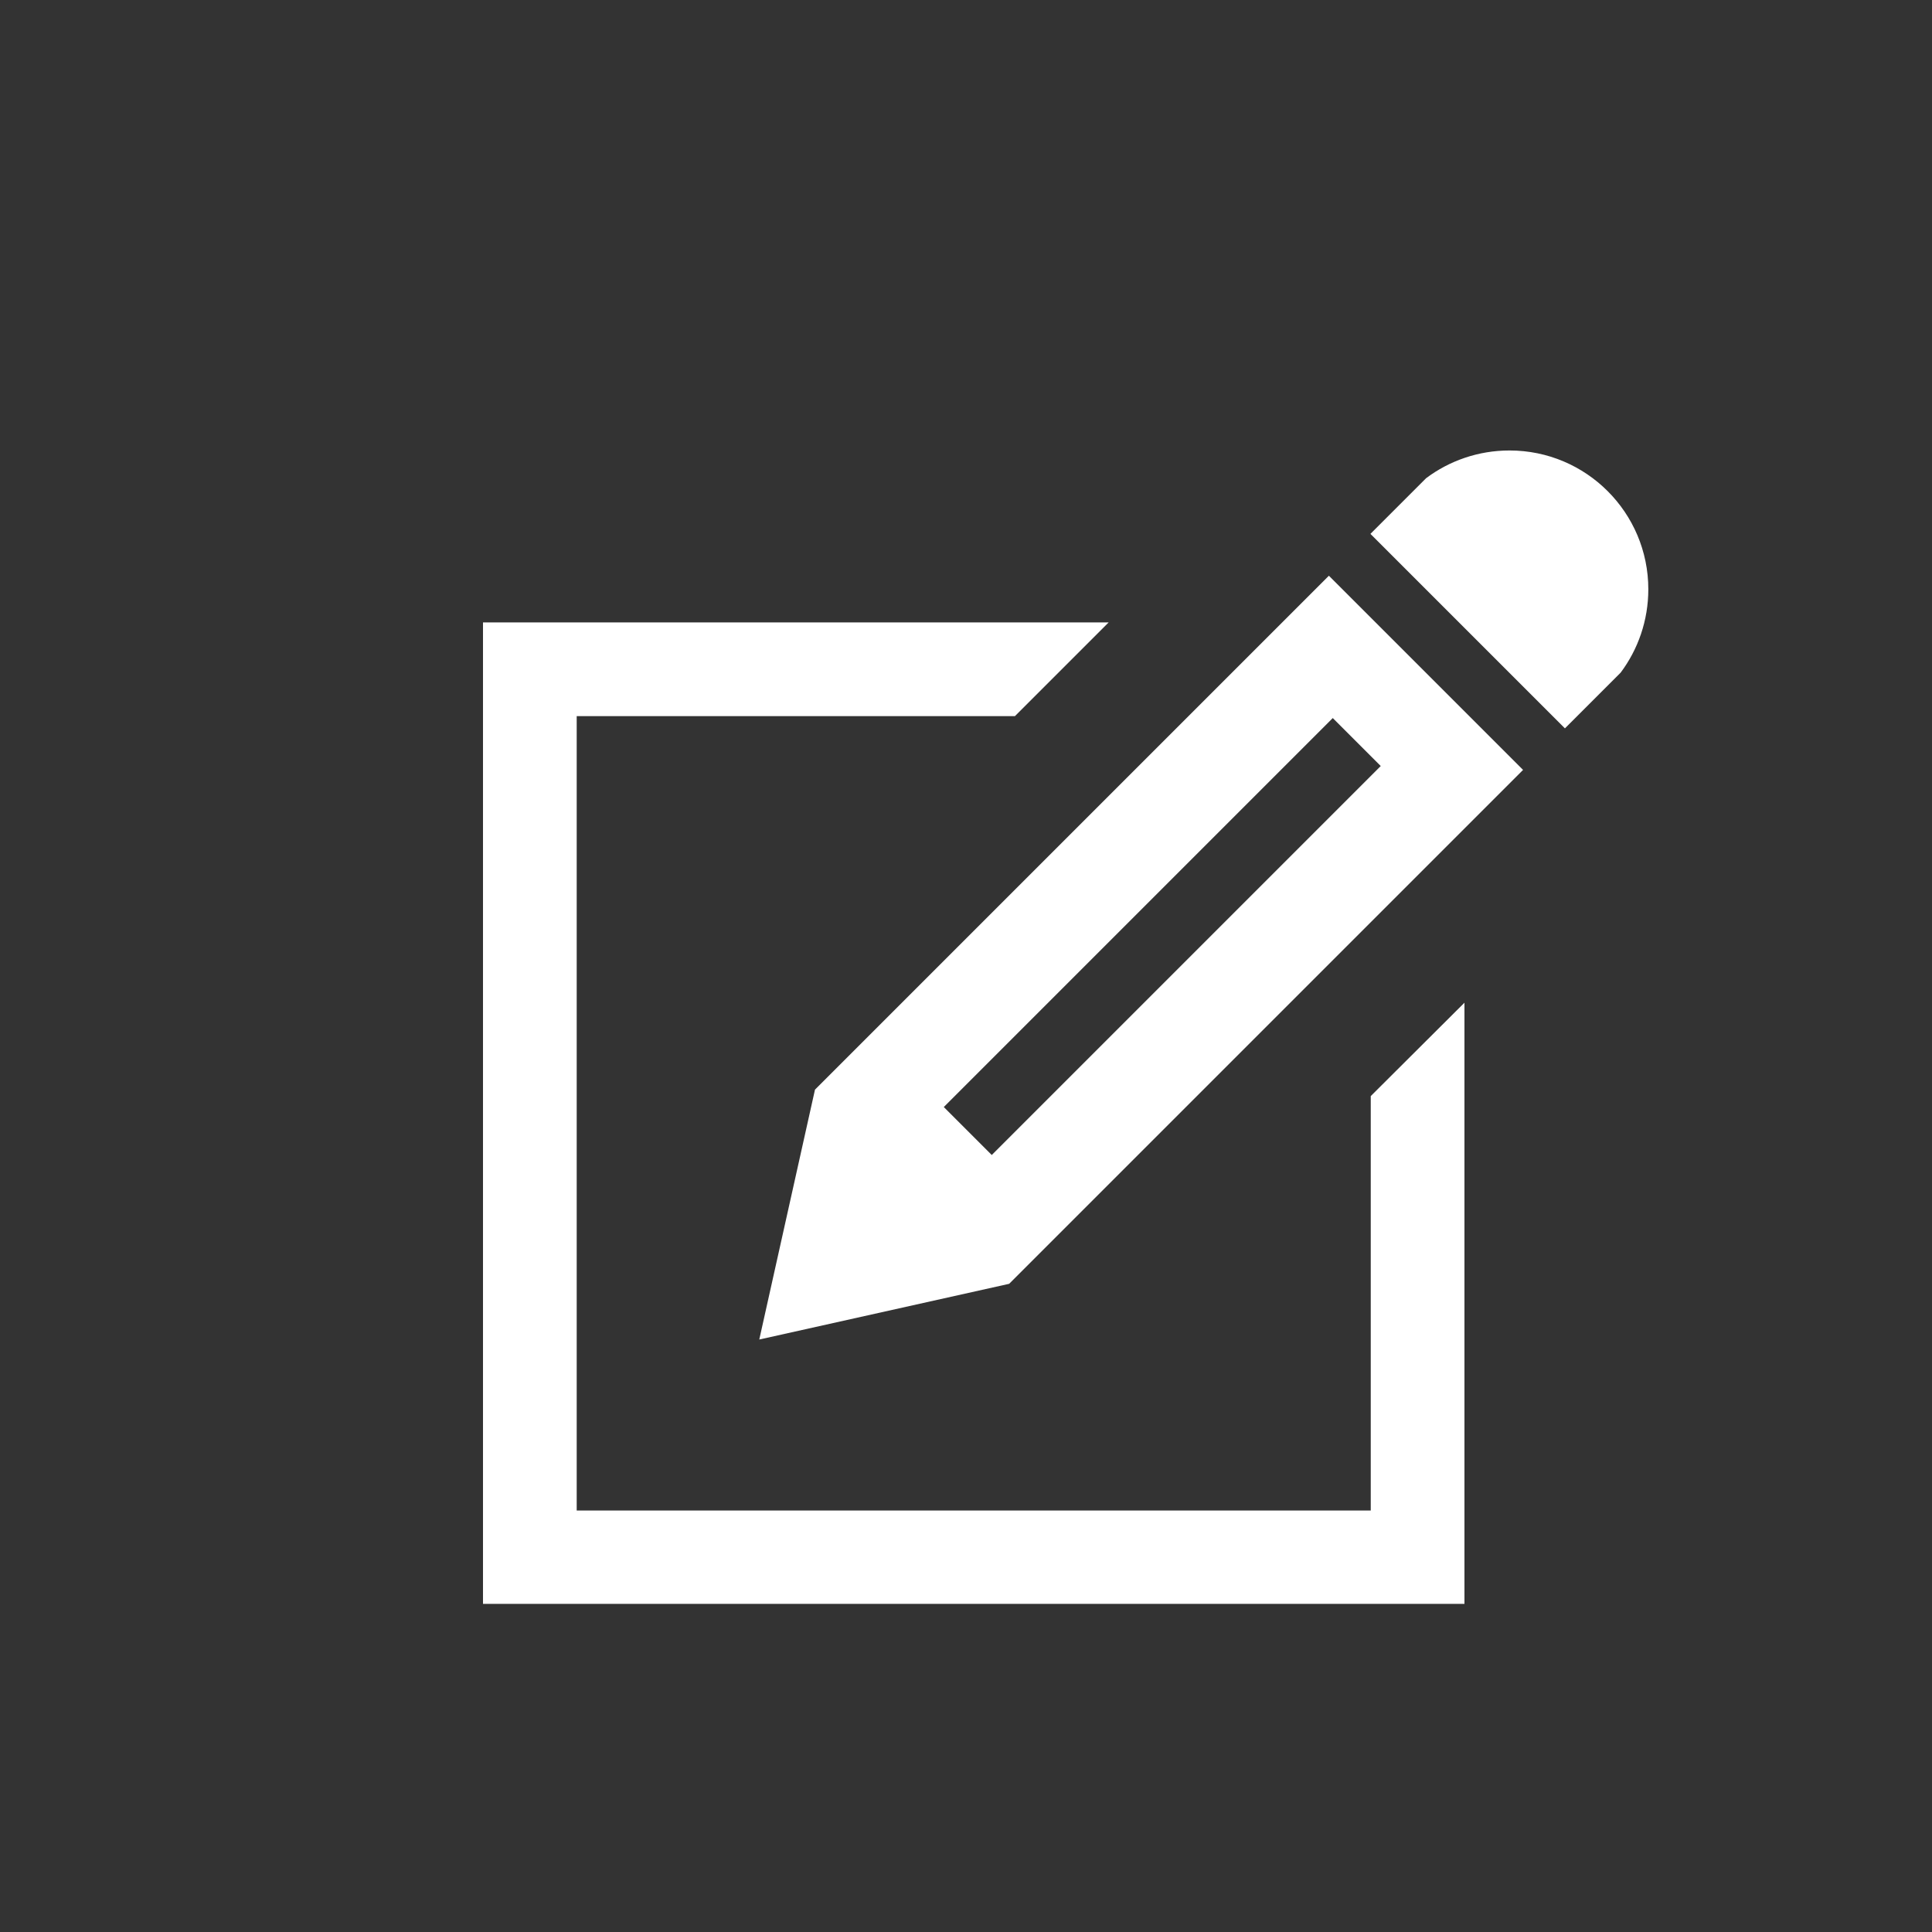 <?xml version="1.0" encoding="UTF-8"?><svg id="_レイヤー_1" xmlns="http://www.w3.org/2000/svg" viewBox="0 0 60 60"><rect x="0" y="0" width="60" height="60" fill="#333333" stroke="none"/><defs><style>.cls-1{fill:#fff;}</style></defs><path class="cls-1" d="M41.27,17.88l-15.96,15.96-1.73,7.76,7.76-1.73,15.96-15.96-6.04-6.04Zm-10.47,17.99l-1.49-1.49,12.08-12.08,1.49,1.49-12.08,12.08Z"/><polygon class="cls-1" points="42.57 34.04 42.57 46.91 17.91 46.91 17.91 22.24 31.52 22.24 34.43 19.33 15 19.33 15 49.81 45.48 49.81 45.48 31.14 42.57 34.04"/><path class="cls-1" d="M48.6,22.62l1.73-1.73c.54-.72,.86-1.62,.86-2.59,0-2.38-1.93-4.31-4.31-4.31-.97,0-1.87,.32-2.59,.86l-1.73,1.73,6.04,6.04Z"/></svg>